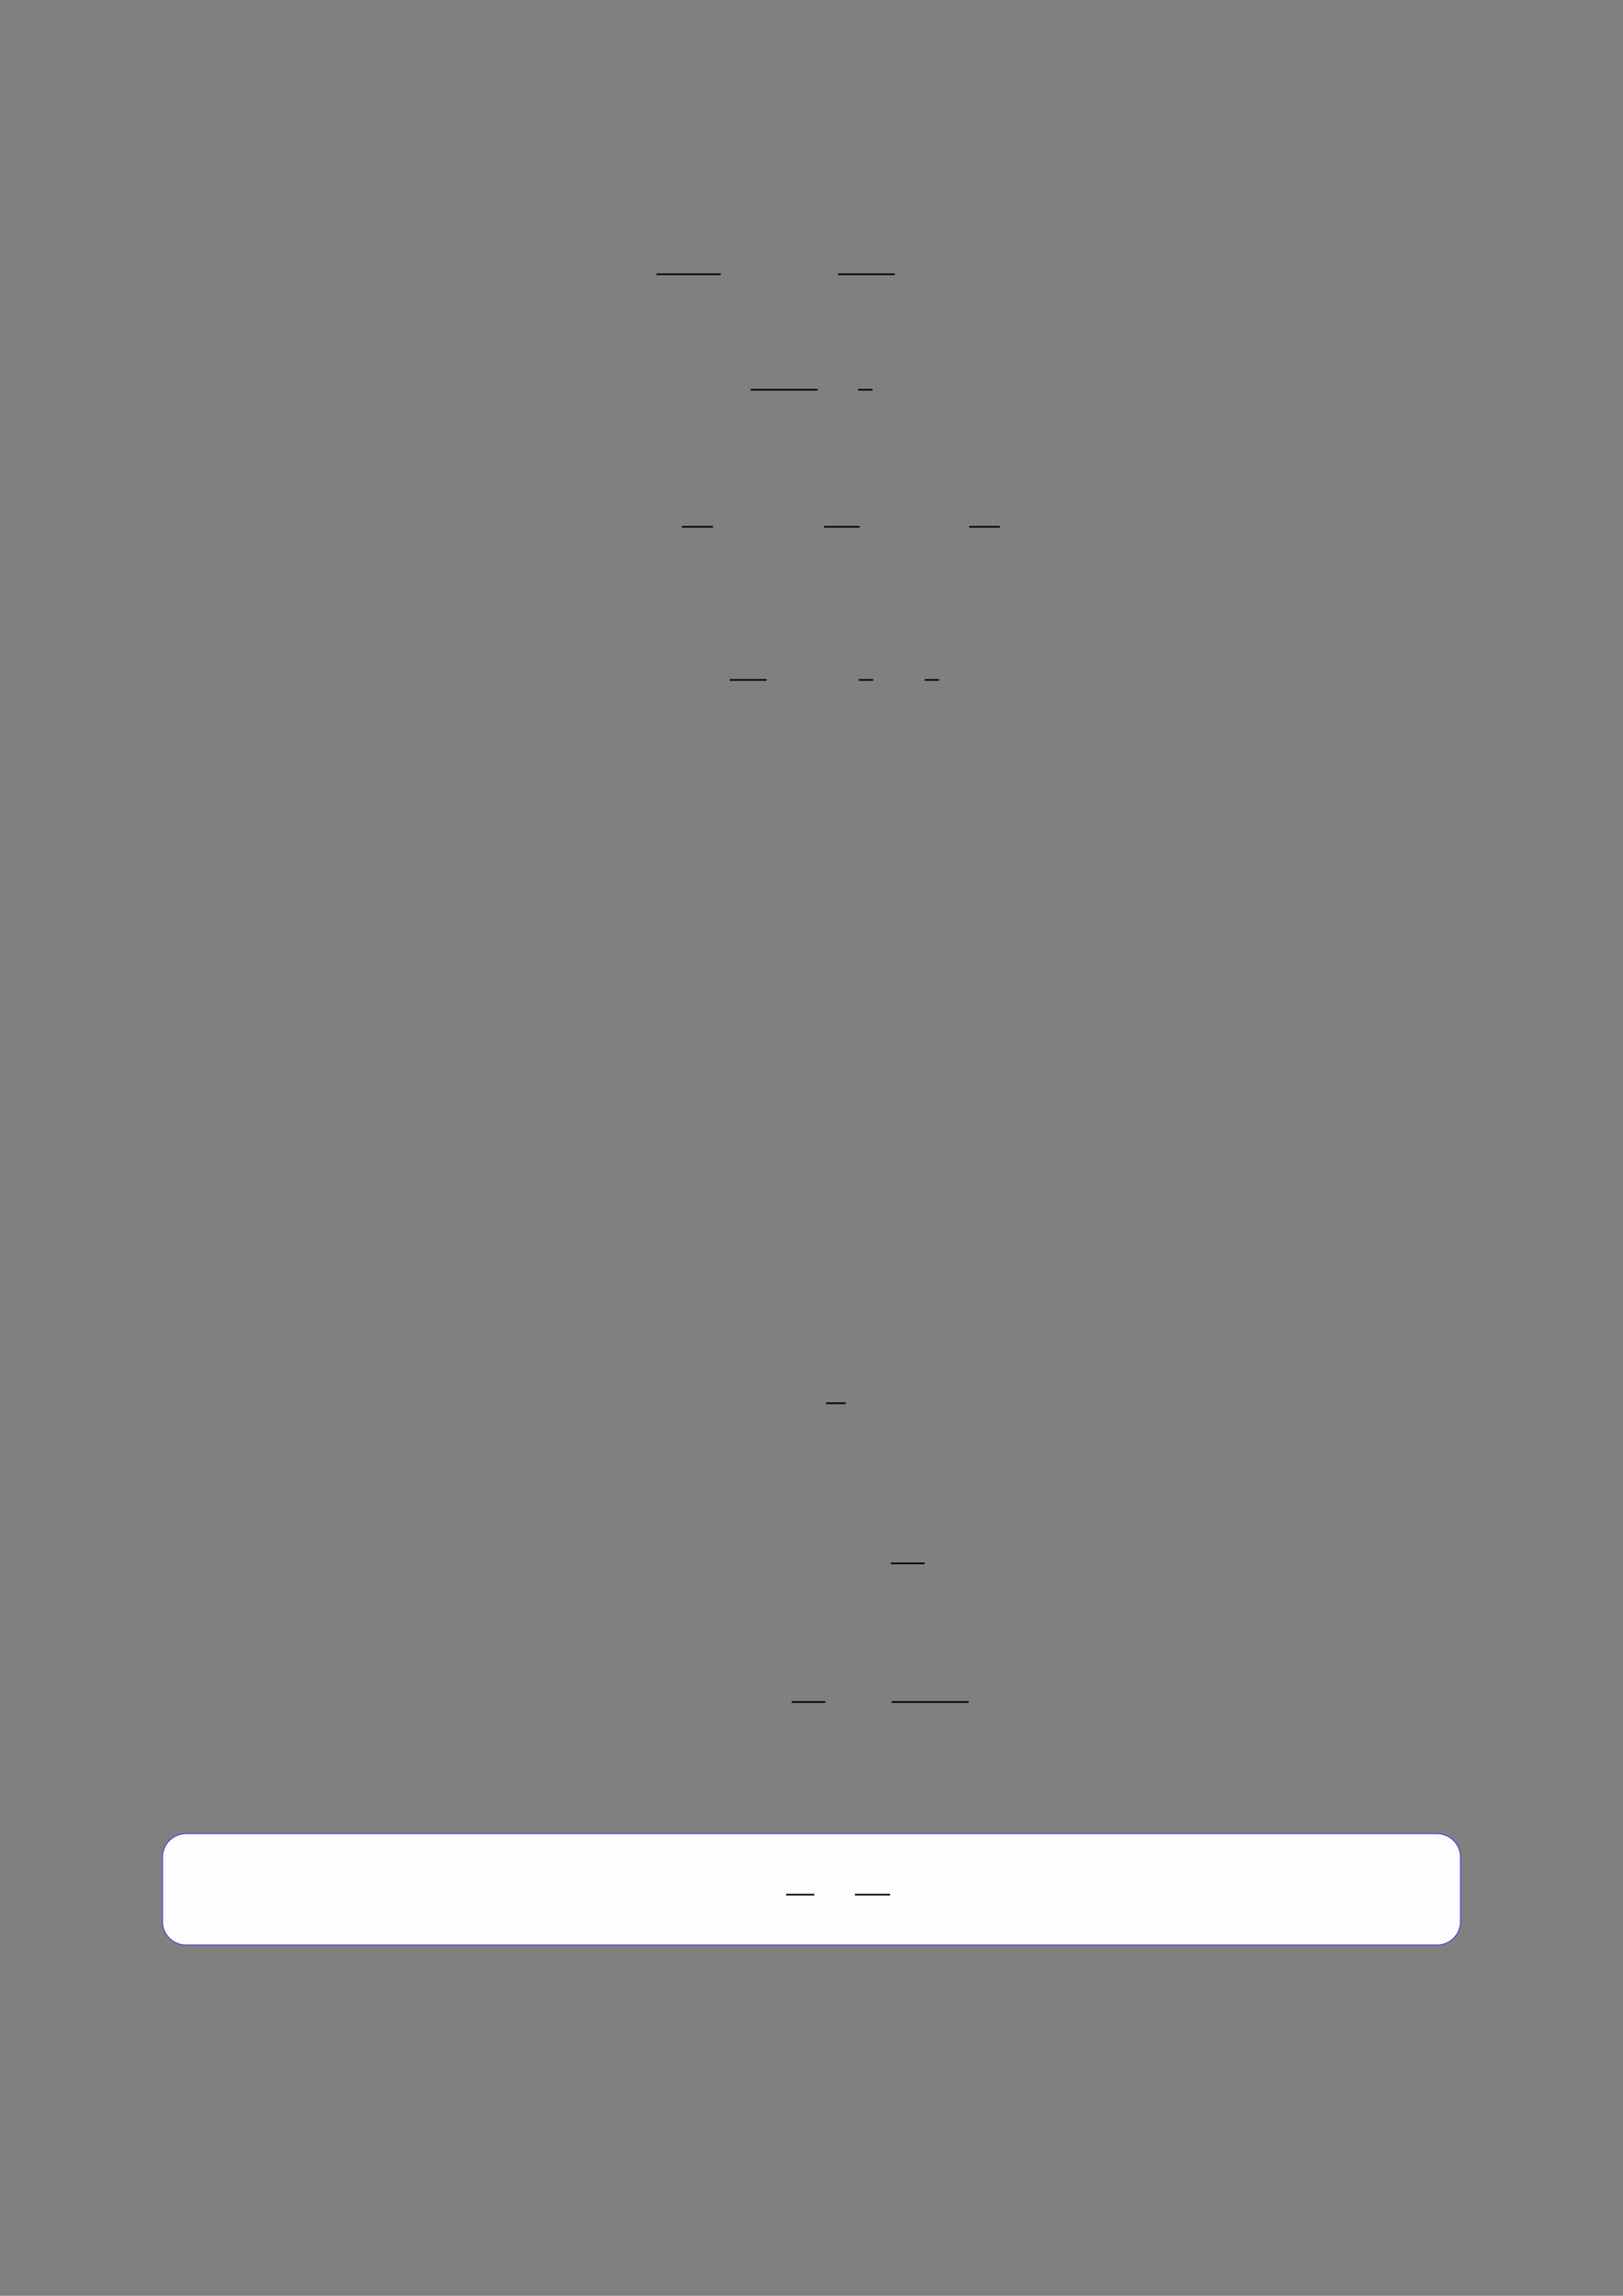 <?xml version="1.0" encoding="UTF-8"?>
<svg xmlns="http://www.w3.org/2000/svg" xmlns:xlink="http://www.w3.org/1999/xlink" width="3307.111" height="4677.167" viewBox="0 0 3307.111 4677.167">
<rect x="0" y="0" width="3307.111" height="4677.167" fill="#808080" stroke="none"/>
<path fill="none" stroke-width="0.588" stroke-linecap="butt" stroke-linejoin="miter" stroke="rgb(0%, 0%, 0%)" stroke-opacity="1" stroke-miterlimit="10" d="M 168.764 -28.576 L 192.342 -28.576 " transform="matrix(5.556, 0, 0, -5.556, 400, 400)"/>
<path fill="none" stroke-width="0.588" stroke-linecap="butt" stroke-linejoin="miter" stroke="rgb(0%, 0%, 0%)" stroke-opacity="1" stroke-miterlimit="10" d="M 235.321 -28.576 L 256.181 -28.576 " transform="matrix(5.556, 0, 0, -5.556, 400, 400)"/>
<path fill="none" stroke-width="0.588" stroke-linecap="butt" stroke-linejoin="miter" stroke="rgb(0%, 0%, 0%)" stroke-opacity="1" stroke-miterlimit="10" d="M 203.278 -70.918 L 227.845 -70.918 " transform="matrix(5.556, 0, 0, -5.556, 400, 400)"/>
<path fill="none" stroke-width="0.588" stroke-linecap="butt" stroke-linejoin="miter" stroke="rgb(0%, 0%, 0%)" stroke-opacity="1" stroke-miterlimit="10" d="M 242.748 -70.918 L 247.998 -70.918 " transform="matrix(5.556, 0, 0, -5.556, 400, 400)"/>
<path fill="none" stroke-width="0.588" stroke-linecap="butt" stroke-linejoin="miter" stroke="rgb(0%, 0%, 0%)" stroke-opacity="1" stroke-miterlimit="10" d="M 178.059 -121.176 L 189.539 -121.176 " transform="matrix(5.556, 0, 0, -5.556, 400, 400)"/>
<path fill="none" stroke-width="0.588" stroke-linecap="butt" stroke-linejoin="miter" stroke="rgb(0%, 0%, 0%)" stroke-opacity="1" stroke-miterlimit="10" d="M 230.208 -121.176 L 243.295 -121.176 " transform="matrix(5.556, 0, 0, -5.556, 400, 400)"/>
<path fill="none" stroke-width="0.588" stroke-linecap="butt" stroke-linejoin="miter" stroke="rgb(0%, 0%, 0%)" stroke-opacity="1" stroke-miterlimit="10" d="M 283.449 -121.176 L 294.73 -121.176 " transform="matrix(5.556, 0, 0, -5.556, 400, 400)"/>
<path fill="none" stroke-width="0.588" stroke-linecap="butt" stroke-linejoin="miter" stroke="rgb(0%, 0%, 0%)" stroke-opacity="1" stroke-miterlimit="10" d="M 195.656 -177.315 L 209.127 -177.315 " transform="matrix(5.556, 0, 0, -5.556, 400, 400)"/>
<path fill="none" stroke-width="0.588" stroke-linecap="butt" stroke-linejoin="miter" stroke="rgb(0%, 0%, 0%)" stroke-opacity="1" stroke-miterlimit="10" d="M 242.979 -177.315 L 248.229 -177.315 " transform="matrix(5.556, 0, 0, -5.556, 400, 400)"/>
<path fill="none" stroke-width="0.588" stroke-linecap="butt" stroke-linejoin="miter" stroke="rgb(0%, 0%, 0%)" stroke-opacity="1" stroke-miterlimit="10" d="M 267.153 -177.315 L 272.403 -177.315 " transform="matrix(5.556, 0, 0, -5.556, 400, 400)"/>
<path fill="none" stroke-width="0.588" stroke-linecap="butt" stroke-linejoin="miter" stroke="rgb(0%, 0%, 0%)" stroke-opacity="1" stroke-miterlimit="10" d="M 230.967 -442.542 L 238.154 -442.542 " transform="matrix(5.556, 0, 0, -5.556, 400, 400)"/>
<path fill="none" stroke-width="0.588" stroke-linecap="butt" stroke-linejoin="miter" stroke="rgb(0%, 0%, 0%)" stroke-opacity="1" stroke-miterlimit="10" d="M 254.772 -501.264 L 267.13 -501.264 " transform="matrix(5.556, 0, 0, -5.556, 400, 400)"/>
<path fill="none" stroke-width="0.588" stroke-linecap="butt" stroke-linejoin="miter" stroke="rgb(0%, 0%, 0%)" stroke-opacity="1" stroke-miterlimit="10" d="M 218.352 -552.085 L 230.71 -552.085 " transform="matrix(5.556, 0, 0, -5.556, 400, 400)"/>
<path fill="none" stroke-width="0.588" stroke-linecap="butt" stroke-linejoin="miter" stroke="rgb(0%, 0%, 0%)" stroke-opacity="1" stroke-miterlimit="10" d="M 255.047 -552.085 L 283.247 -552.085 " transform="matrix(5.556, 0, 0, -5.556, 400, 400)"/>
<path fill-rule="nonzero" fill="rgb(0%, 0%, 100%)" fill-opacity="1" d="M 330.707 3914.609 L 330.707 3783.59 C 330.707 3756.887 352.352 3735.238 379.059 3735.238 L 2928.066 3735.238 C 2954.773 3735.238 2976.418 3756.887 2976.418 3783.59 L 2976.418 3914.609 C 2976.418 3941.312 2954.773 3962.961 2928.066 3962.961 L 379.059 3962.961 C 352.352 3962.961 330.707 3941.312 330.707 3914.609 Z M 330.707 3914.609 "/>
<path fill-rule="nonzero" fill="rgb(98.999%, 98.999%, 100%)" fill-opacity="1" d="M 331.812 3914.609 L 331.812 3783.59 C 331.812 3757.5 352.965 3736.348 379.059 3736.348 L 2928.066 3736.348 C 2954.16 3736.348 2975.312 3757.5 2975.312 3783.59 L 2975.312 3914.609 C 2975.312 3940.703 2954.16 3961.855 2928.066 3961.855 L 379.059 3961.855 C 352.965 3961.855 331.812 3940.703 331.812 3914.609 Z M 331.812 3914.609 "/>
<path fill="none" stroke-width="0.588" stroke-linecap="butt" stroke-linejoin="miter" stroke="rgb(0%, 0%, 0%)" stroke-opacity="1" stroke-miterlimit="10" d="M 201.957 -638.635 L 212.271 -638.635 " transform="matrix(5.556, 0, 0, -5.556, 479.85, 311.633)"/>
<path fill="none" stroke-width="0.588" stroke-linecap="butt" stroke-linejoin="miter" stroke="rgb(0%, 0%, 0%)" stroke-opacity="1" stroke-miterlimit="10" d="M 227.174 -638.635 L 240.078 -638.635 " transform="matrix(5.556, 0, 0, -5.556, 479.85, 311.633)"/>
</svg>
